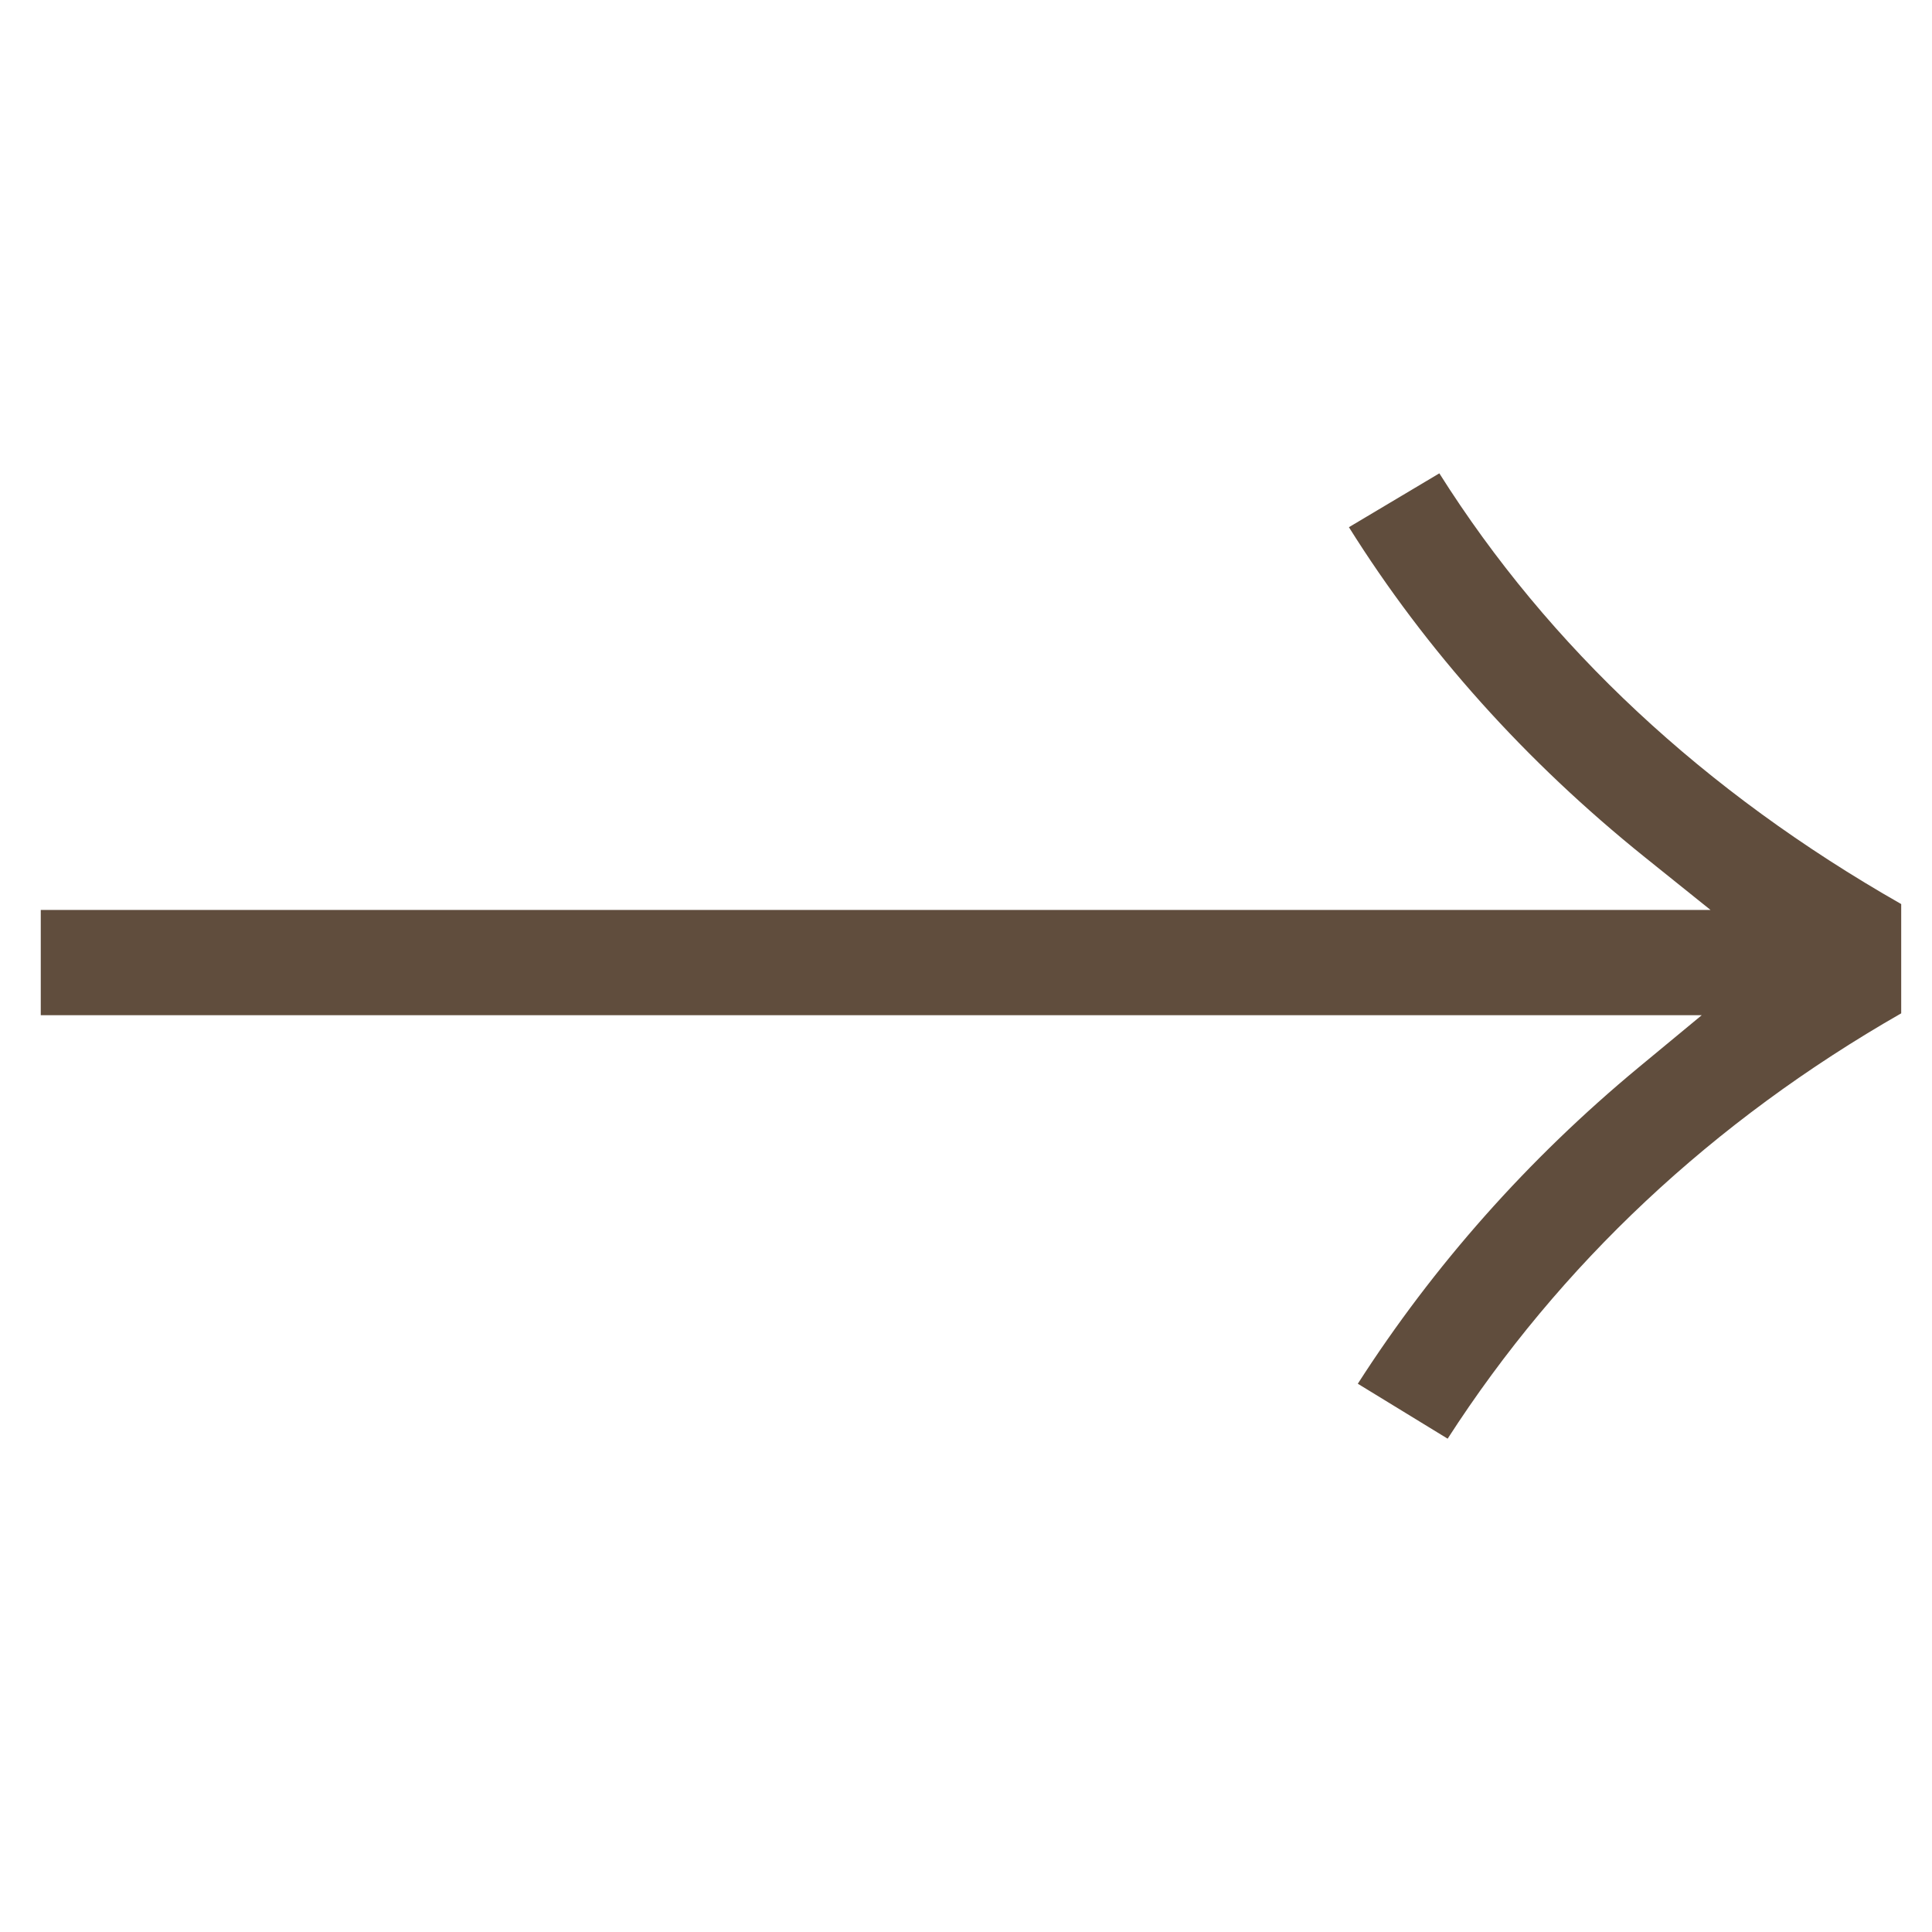 <?xml version="1.0" encoding="UTF-8" standalone="no"?><svg xmlns="http://www.w3.org/2000/svg" xmlns:xlink="http://www.w3.org/1999/xlink" fill="#000000" height="50" viewBox="0 0 50 50" width="50"><path d="M35.14,35.811c1.966-3.064,4.404-5.813,7.262-8.182l1.638-1.355H1.055v-2.725h43.213l-1.698-1.363 c-3.083-2.477-5.659-5.347-7.66-8.542l2.34-1.394c2.837,4.497,6.852,8.241,11.953,11.147v2.828 c-4.882,2.794-8.828,6.493-11.738,11.008L35.14,35.811z" fill="#604d3d"/></svg>